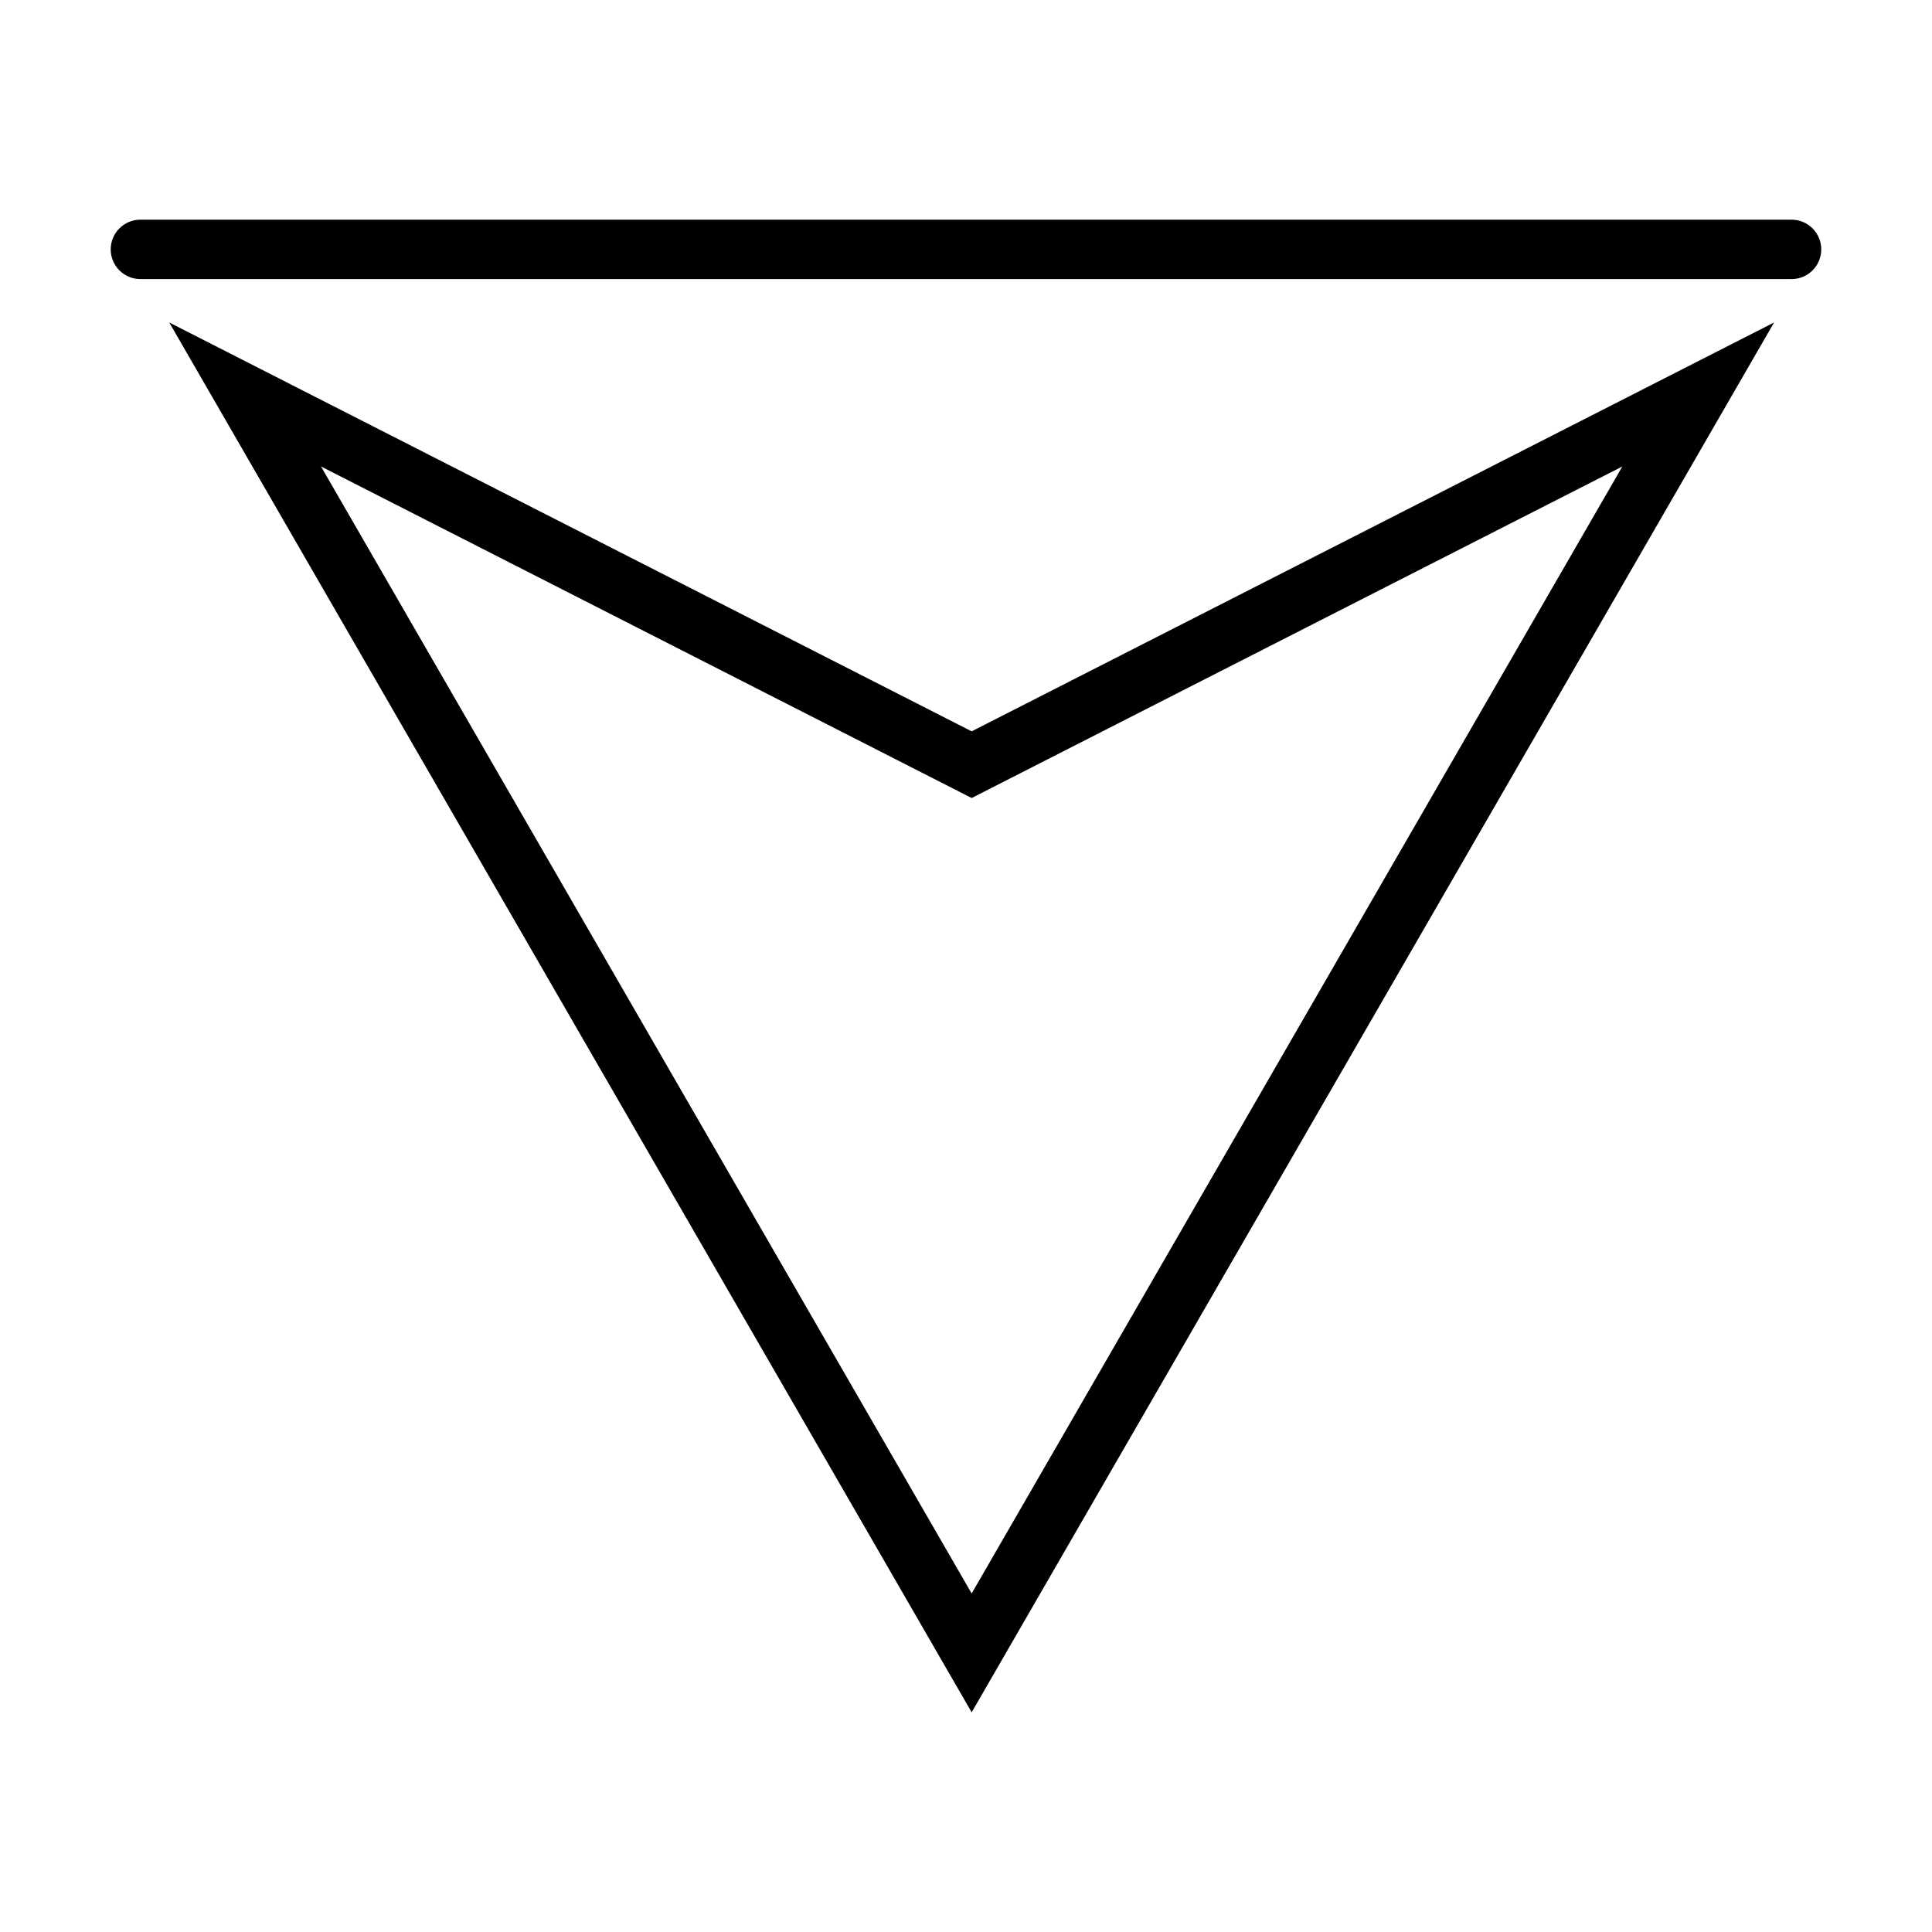 <?xml version="1.0" encoding="UTF-8"?>
<!-- The Best Svg Icon site in the world: iconSvg.co, Visit us! https://iconsvg.co -->
<svg fill="#000000" width="800px" height="800px" version="1.1" viewBox="144 144 512 512" xmlns="http://www.w3.org/2000/svg">
 <g>
  <path d="m401.5 597.78-212.65-368.32 212.65 108.35 212.65-108.35zm-172.43-330.16 172.43 298.67 172.44-298.67-172.44 87.863z"/>
  <path d="m618.78 217.96h-437.57c-4.348 0-7.871-3.523-7.871-7.871 0-4.348 3.523-7.871 7.871-7.871h437.57c4.348 0 7.871 3.523 7.871 7.871 0 4.348-3.523 7.871-7.871 7.871z"/>
 </g>
</svg>